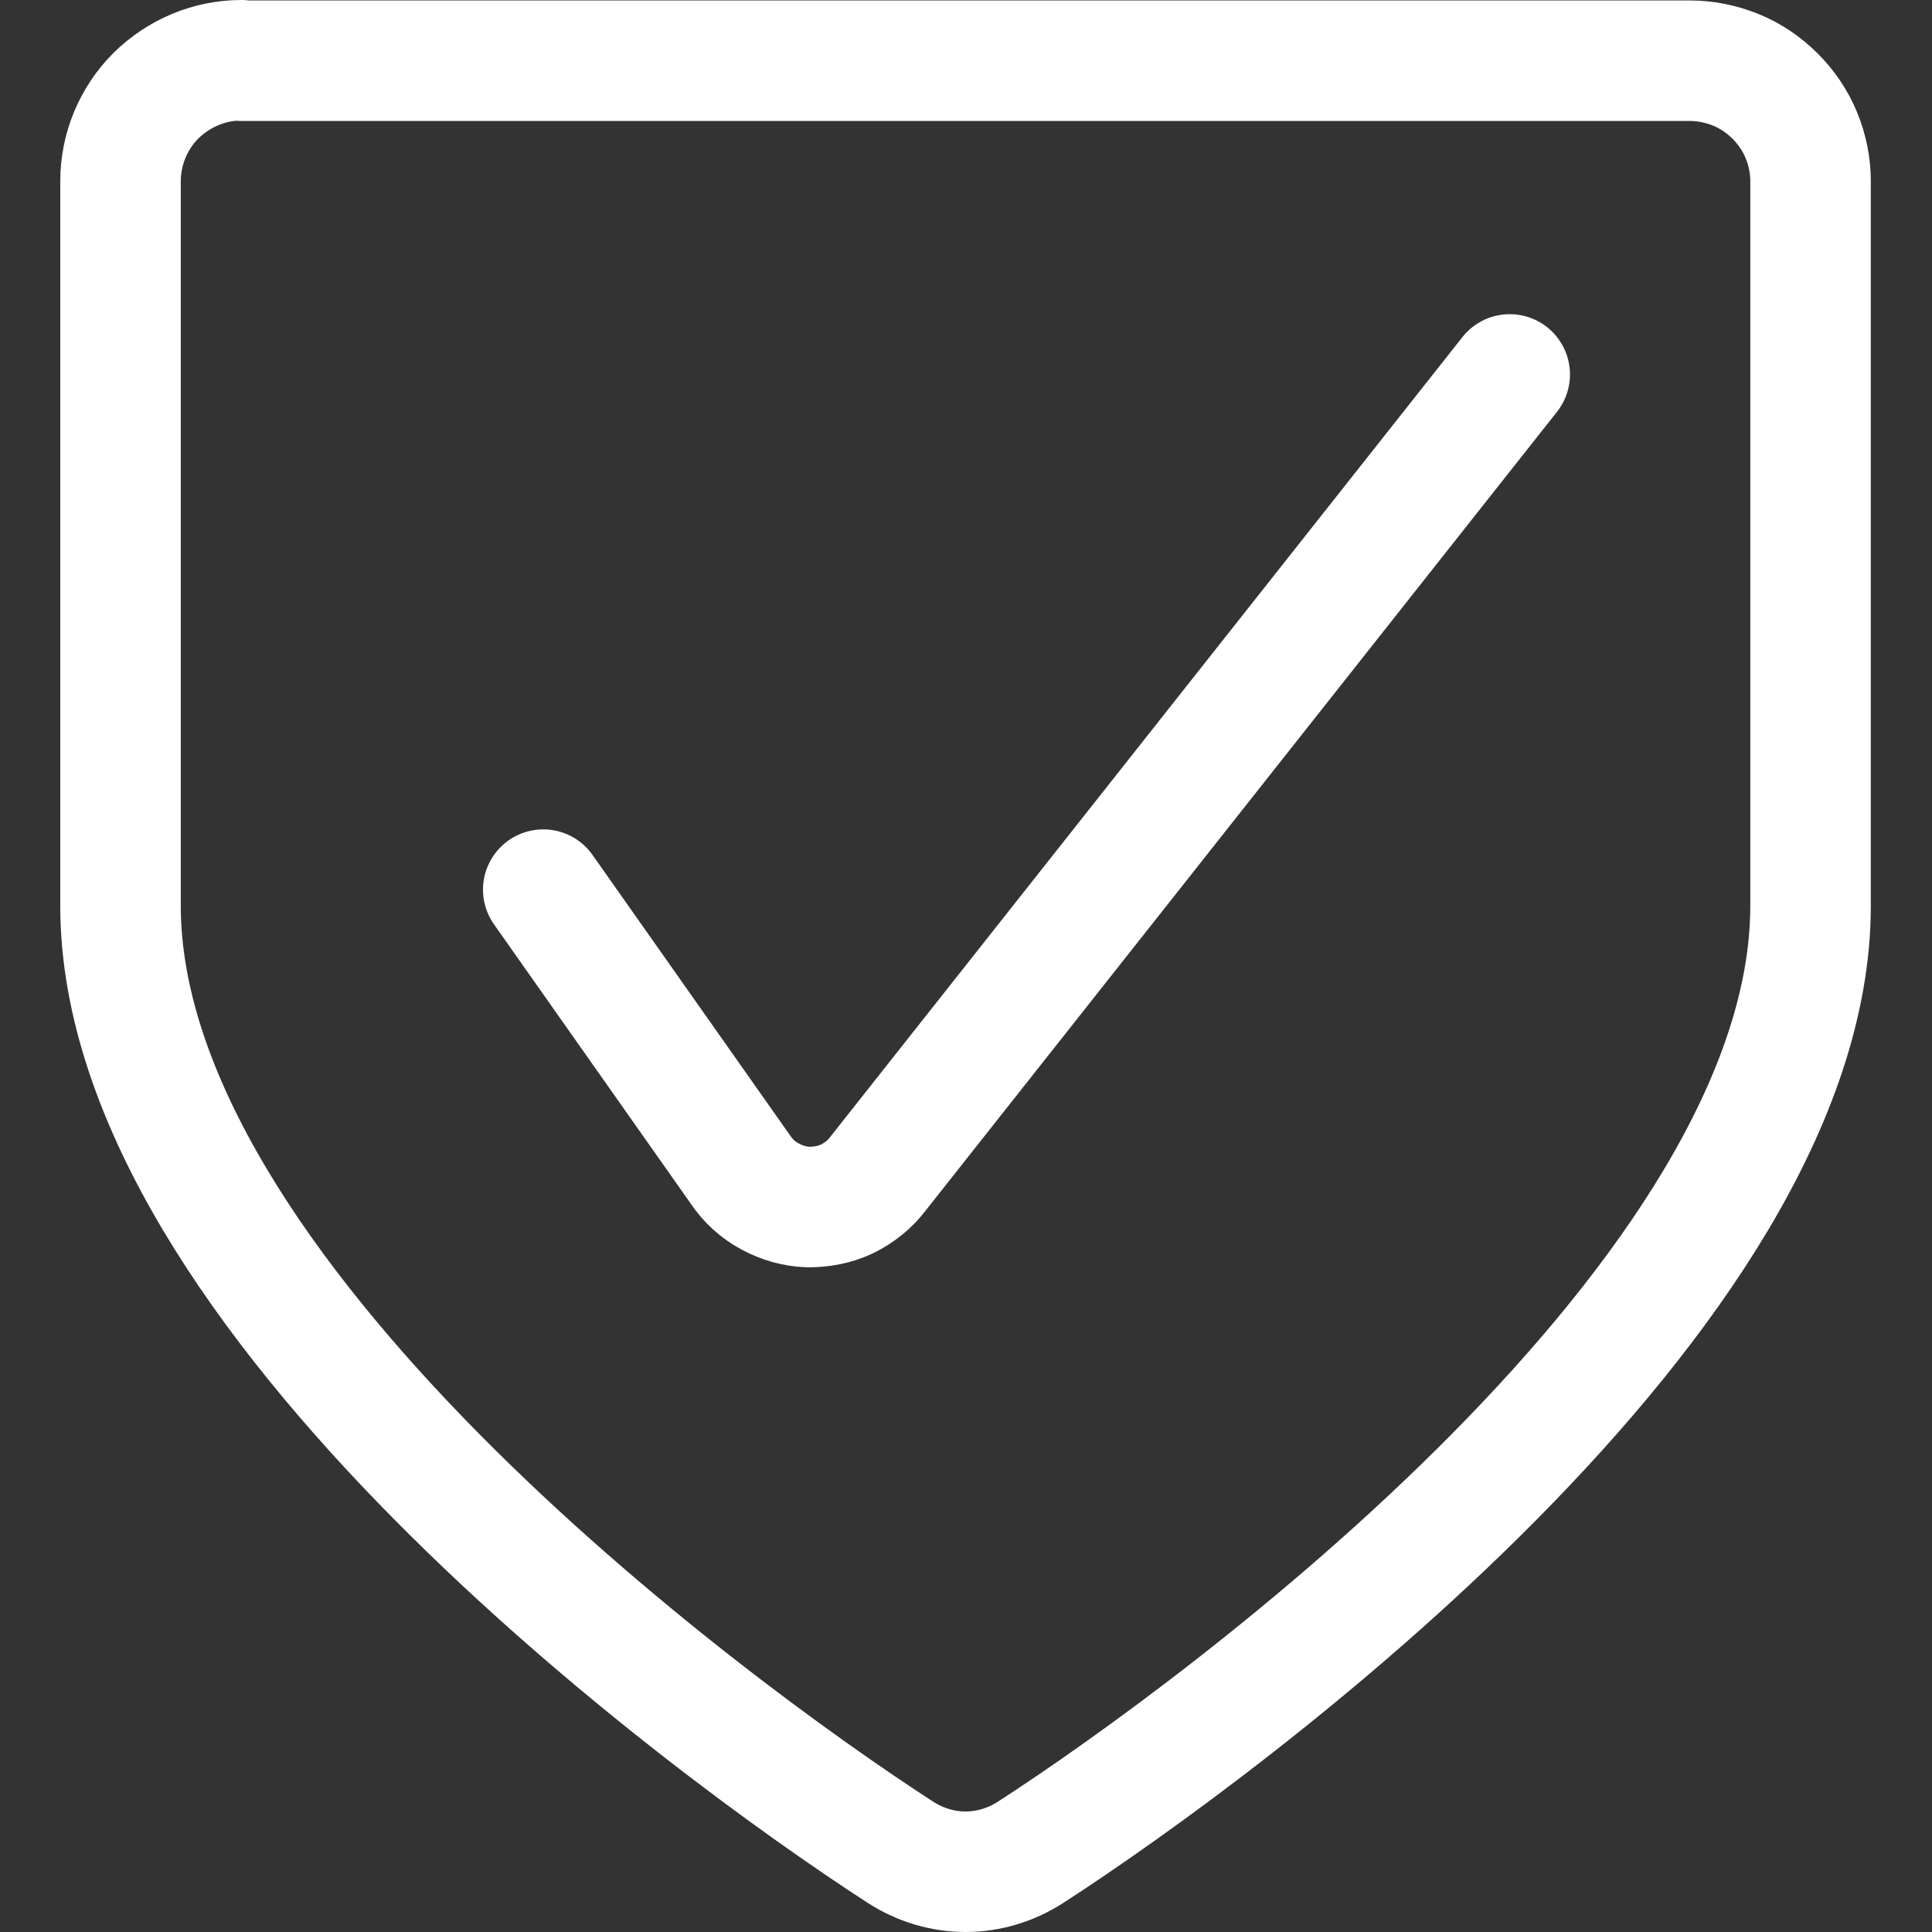 <?xml version="1.0" encoding="UTF-8"?><svg id="Layer_2" xmlns="http://www.w3.org/2000/svg" xmlns:xlink="http://www.w3.org/1999/xlink" viewBox="0 0 42 42"><rect x="0" y="0" width="42" height="42" fill="#333333" stroke="none"/><defs><clipPath id="clippath"><rect width="42" height="42" style="fill:none;"/></clipPath></defs><g id="Layer_1-2"><g style="clip-path:url(#clippath);"><path d="m11.81,19.34l4.29,6.09c.16.24.38.44.64.58.26.14.54.22.83.23.29,0,.58-.05.85-.18.26-.13.49-.31.67-.55l13.73-17.37" style="fill:none; stroke:#fff; stroke-linecap:round; stroke-linejoin:round; stroke-width:2.62px;"/><path d="m5.25,1.31c-.7,0-1.36.28-1.86.77-.49.49-.77,1.16-.77,1.86v15.75c0,8.42,12.66,17.8,16.96,20.58.42.27.91.42,1.41.42s.99-.15,1.41-.42c4.3-2.78,16.96-12.16,16.96-20.58V3.94c0-.34-.07-.69-.2-1-.13-.32-.33-.61-.57-.85-.24-.24-.53-.44-.85-.57-.32-.13-.66-.2-1-.2H5.25Z" style="fill:none; stroke:#fff; stroke-linecap:round; stroke-linejoin:round; stroke-width:2.62px;"/></g></g></svg>